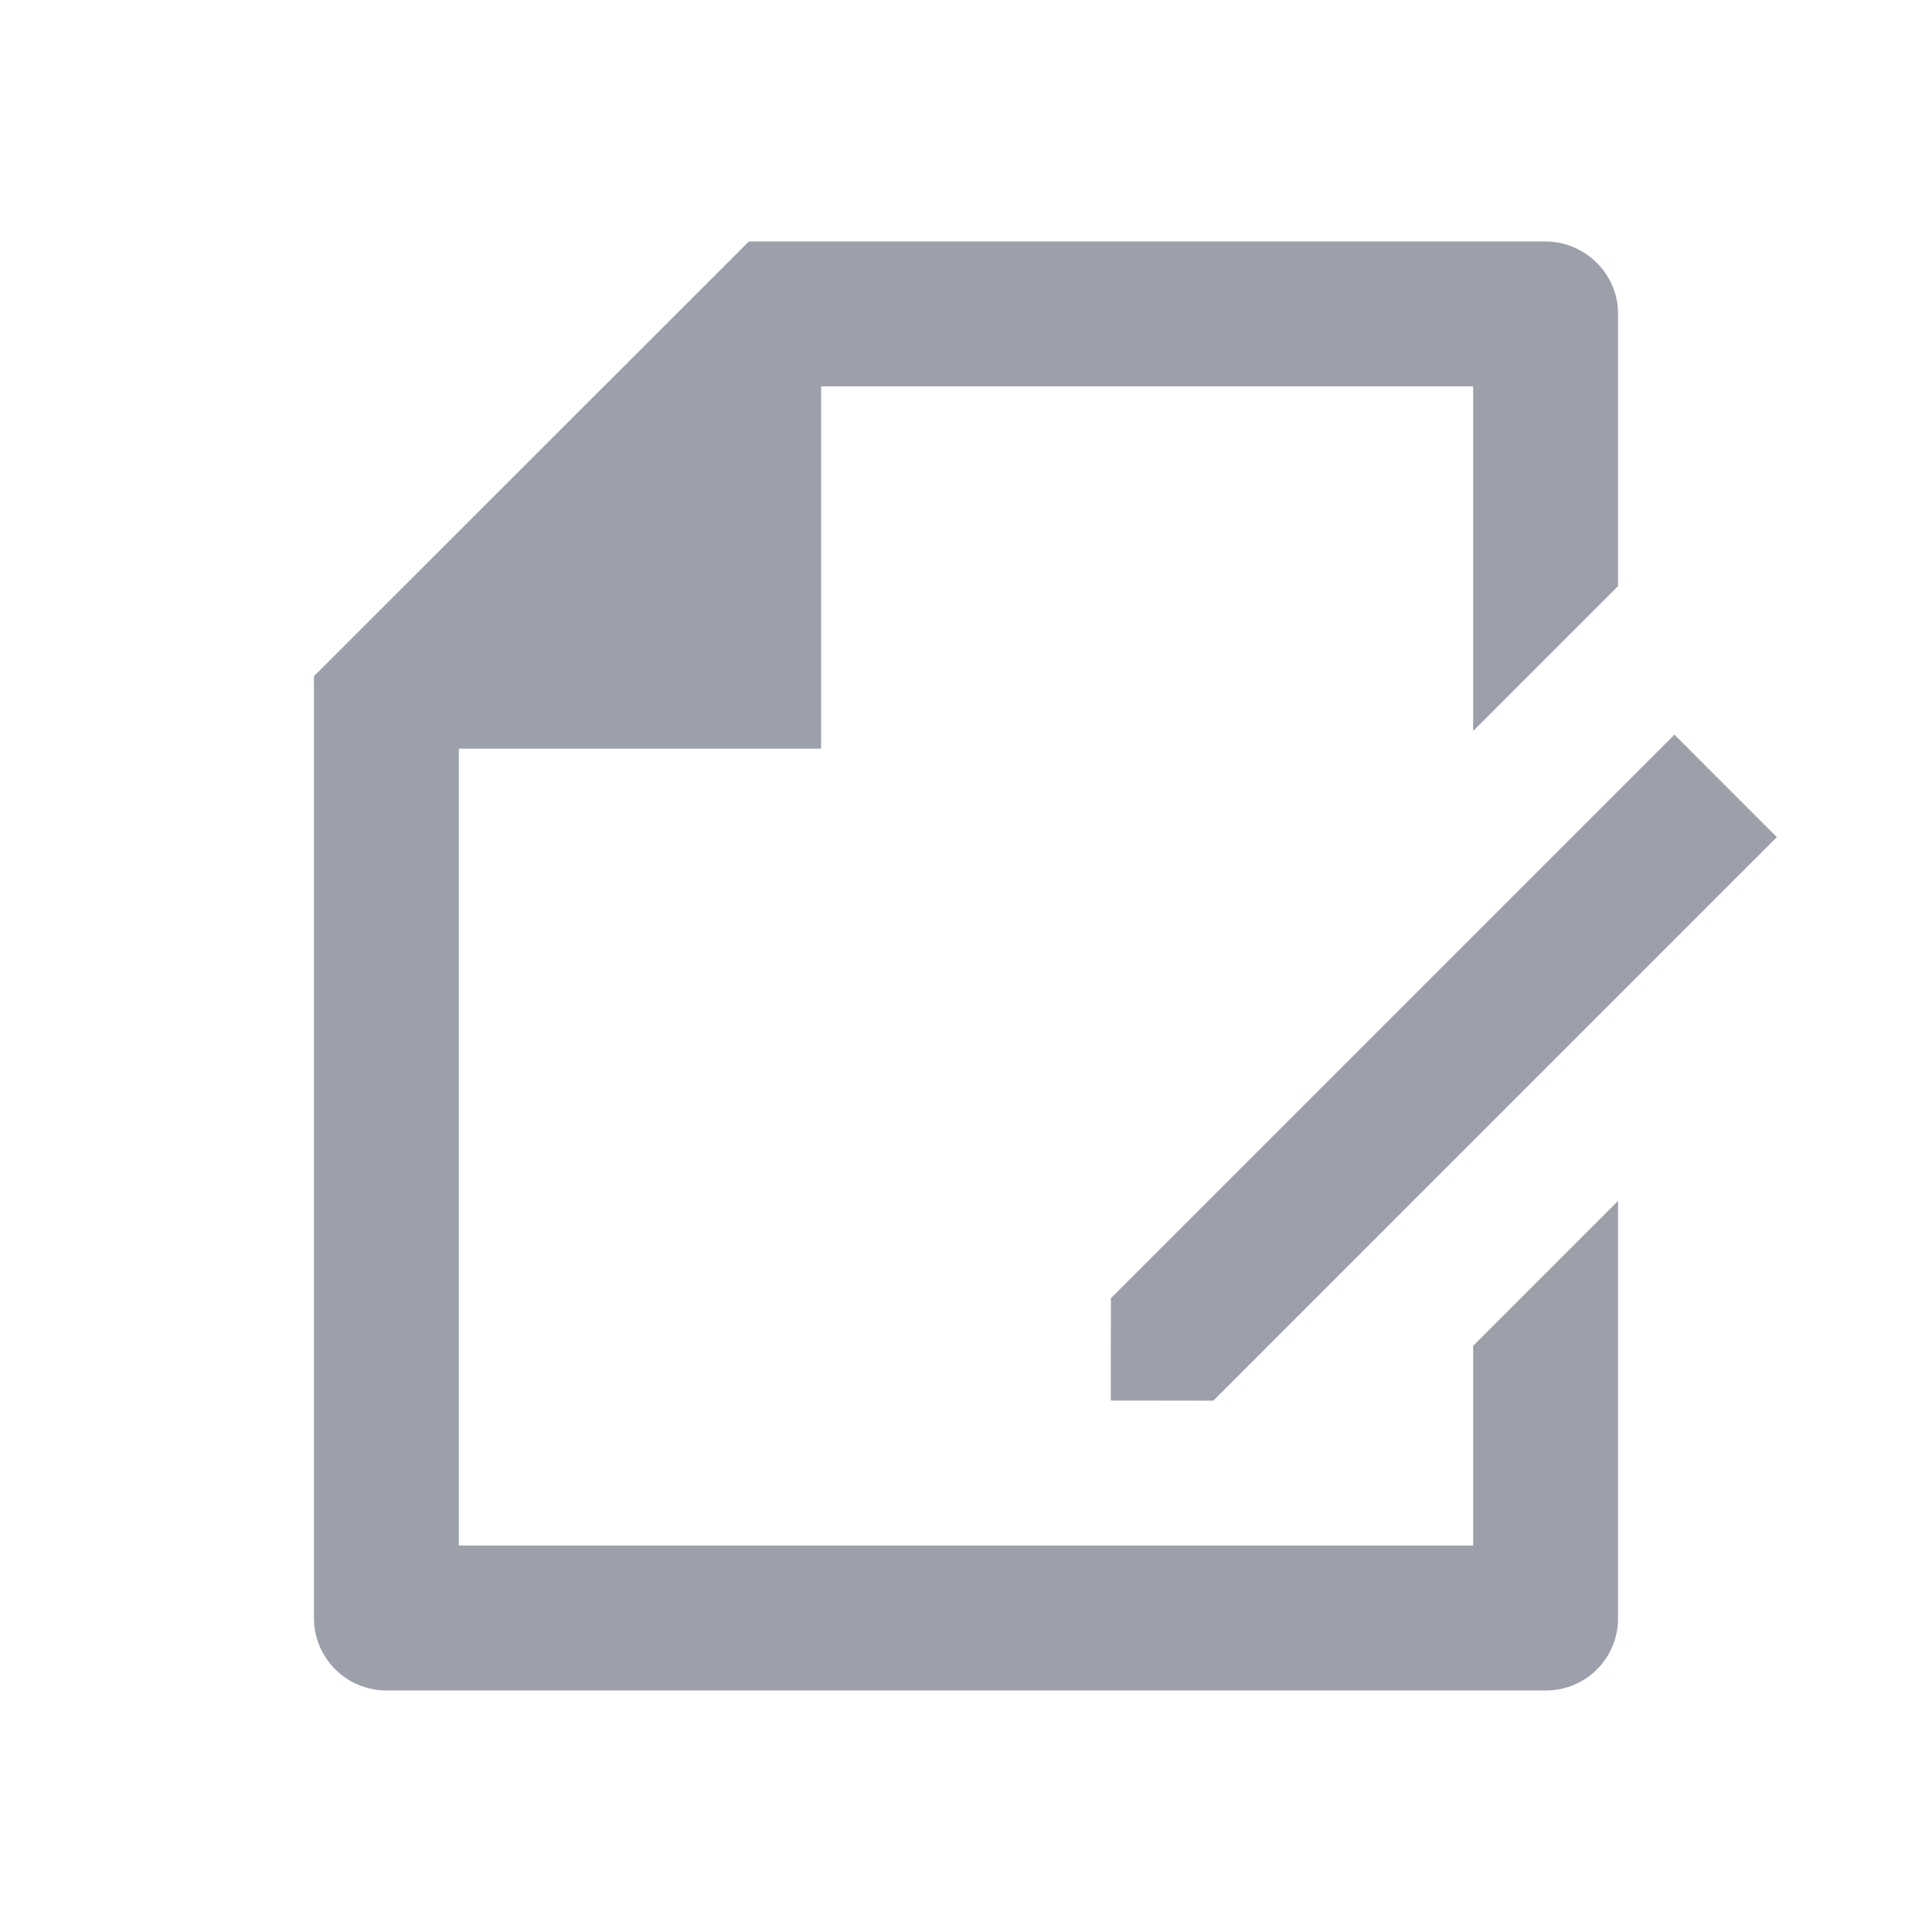 <svg width="60" height="60" viewBox="0 0 60 60" fill="none" xmlns="http://www.w3.org/2000/svg">
<path d="M50.25 18.202L45.75 22.702V11.999H25.5V23.249H14.25V47.999H45.75V41.796L50.25 37.296V50.267C50.249 50.859 50.014 51.427 49.595 51.845C49.176 52.264 48.608 52.499 48.016 52.499H11.984C11.689 52.497 11.397 52.437 11.124 52.322C10.852 52.207 10.605 52.039 10.398 51.829C10.19 51.618 10.026 51.369 9.915 51.096C9.804 50.822 9.748 50.529 9.75 50.233V20.999L23.257 7.499H47.996C49.238 7.499 50.25 8.523 50.25 9.731V18.202ZM52.001 22.815L55.182 25.998L37.682 43.499L34.496 43.495L34.5 40.318L52.001 22.817V22.815Z" fill="#9CA0AB"/>
</svg>
